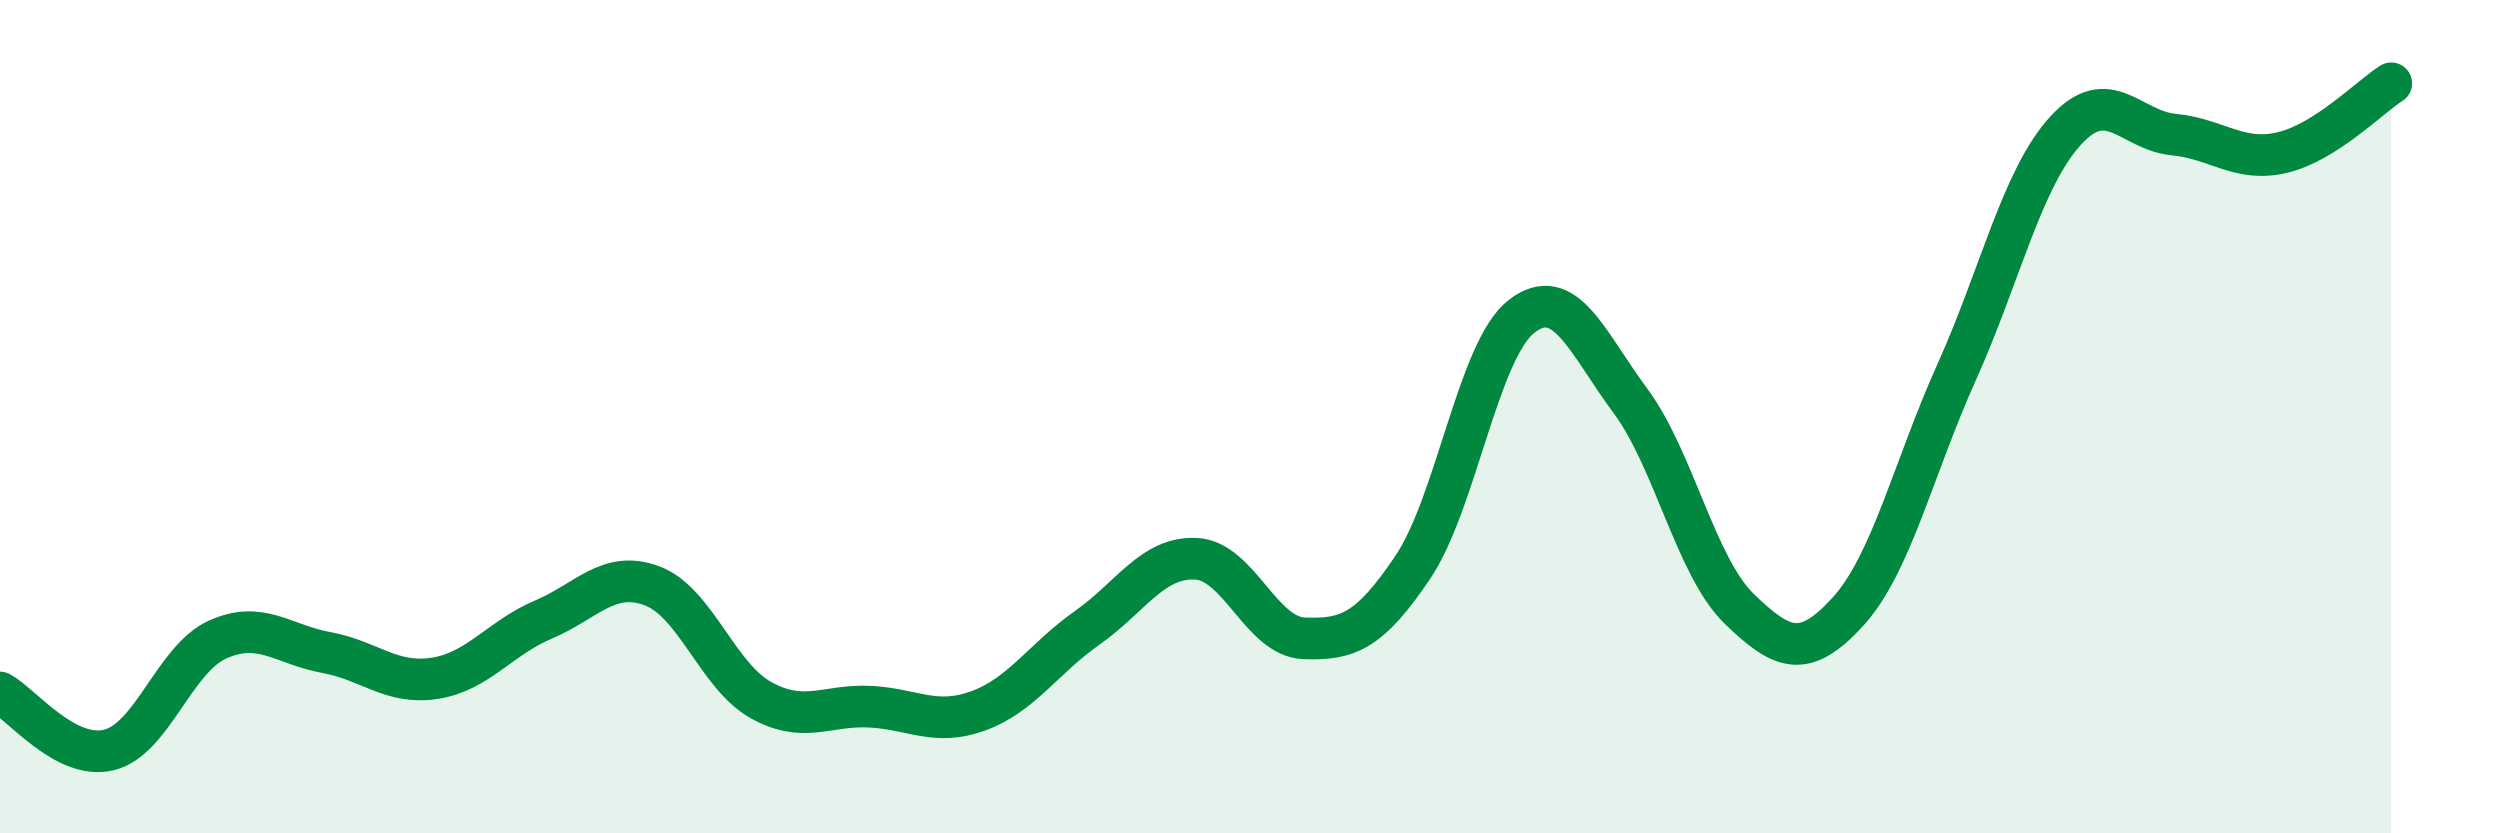 
    <svg width="60" height="20" viewBox="0 0 60 20" xmlns="http://www.w3.org/2000/svg">
      <path
        d="M 0,16.62 C 0.52,16.9 1.57,18.25 2.61,18 C 3.65,17.75 4.18,15.82 5.22,15.35 C 6.26,14.88 6.79,15.47 7.83,15.66 C 8.87,15.85 9.39,16.44 10.43,16.28 C 11.47,16.12 12,15.31 13.04,14.87 C 14.08,14.43 14.61,13.67 15.65,14.06 C 16.69,14.45 17.22,16.22 18.26,16.8 C 19.3,17.38 19.83,16.91 20.87,16.96 C 21.91,17.01 22.44,17.44 23.48,17.06 C 24.52,16.68 25.05,15.8 26.09,15.07 C 27.13,14.34 27.66,13.36 28.7,13.41 C 29.74,13.46 30.26,15.28 31.3,15.32 C 32.34,15.36 32.87,15.16 33.91,13.61 C 34.95,12.06 35.48,8.39 36.52,7.59 C 37.56,6.79 38.09,8.22 39.13,9.62 C 40.17,11.02 40.7,13.6 41.74,14.61 C 42.78,15.62 43.31,15.82 44.35,14.68 C 45.39,13.54 45.92,11.24 46.96,8.93 C 48,6.62 48.53,4.28 49.57,3.14 C 50.61,2 51.13,3.13 52.17,3.23 C 53.21,3.33 53.74,3.91 54.78,3.66 C 55.82,3.41 56.87,2.33 57.39,2L57.39 20L0 20Z"
        fill="#008740"
        opacity="0.1"
        stroke-linecap="round"
        stroke-linejoin="round"
      />
      <path
        d="M 0,16.62 C 0.52,16.9 1.57,18.25 2.61,18 C 3.65,17.75 4.18,15.82 5.22,15.35 C 6.26,14.88 6.79,15.47 7.83,15.66 C 8.87,15.85 9.39,16.44 10.43,16.28 C 11.47,16.12 12,15.31 13.04,14.87 C 14.08,14.43 14.61,13.67 15.65,14.06 C 16.69,14.45 17.22,16.22 18.26,16.8 C 19.3,17.38 19.83,16.91 20.87,16.96 C 21.91,17.01 22.44,17.44 23.48,17.06 C 24.52,16.68 25.05,15.8 26.09,15.07 C 27.13,14.34 27.66,13.36 28.7,13.41 C 29.74,13.46 30.26,15.28 31.3,15.32 C 32.34,15.36 32.87,15.16 33.91,13.61 C 34.95,12.06 35.48,8.39 36.52,7.59 C 37.56,6.79 38.09,8.22 39.13,9.62 C 40.17,11.02 40.7,13.6 41.74,14.61 C 42.78,15.62 43.31,15.82 44.35,14.68 C 45.39,13.54 45.92,11.24 46.96,8.93 C 48,6.62 48.53,4.28 49.57,3.14 C 50.61,2 51.13,3.13 52.17,3.23 C 53.21,3.33 53.74,3.91 54.78,3.66 C 55.82,3.41 56.87,2.33 57.39,2"
        stroke="#008740"
        stroke-width="1"
        fill="none"
        stroke-linecap="round"
        stroke-linejoin="round"
      />
    </svg>
  